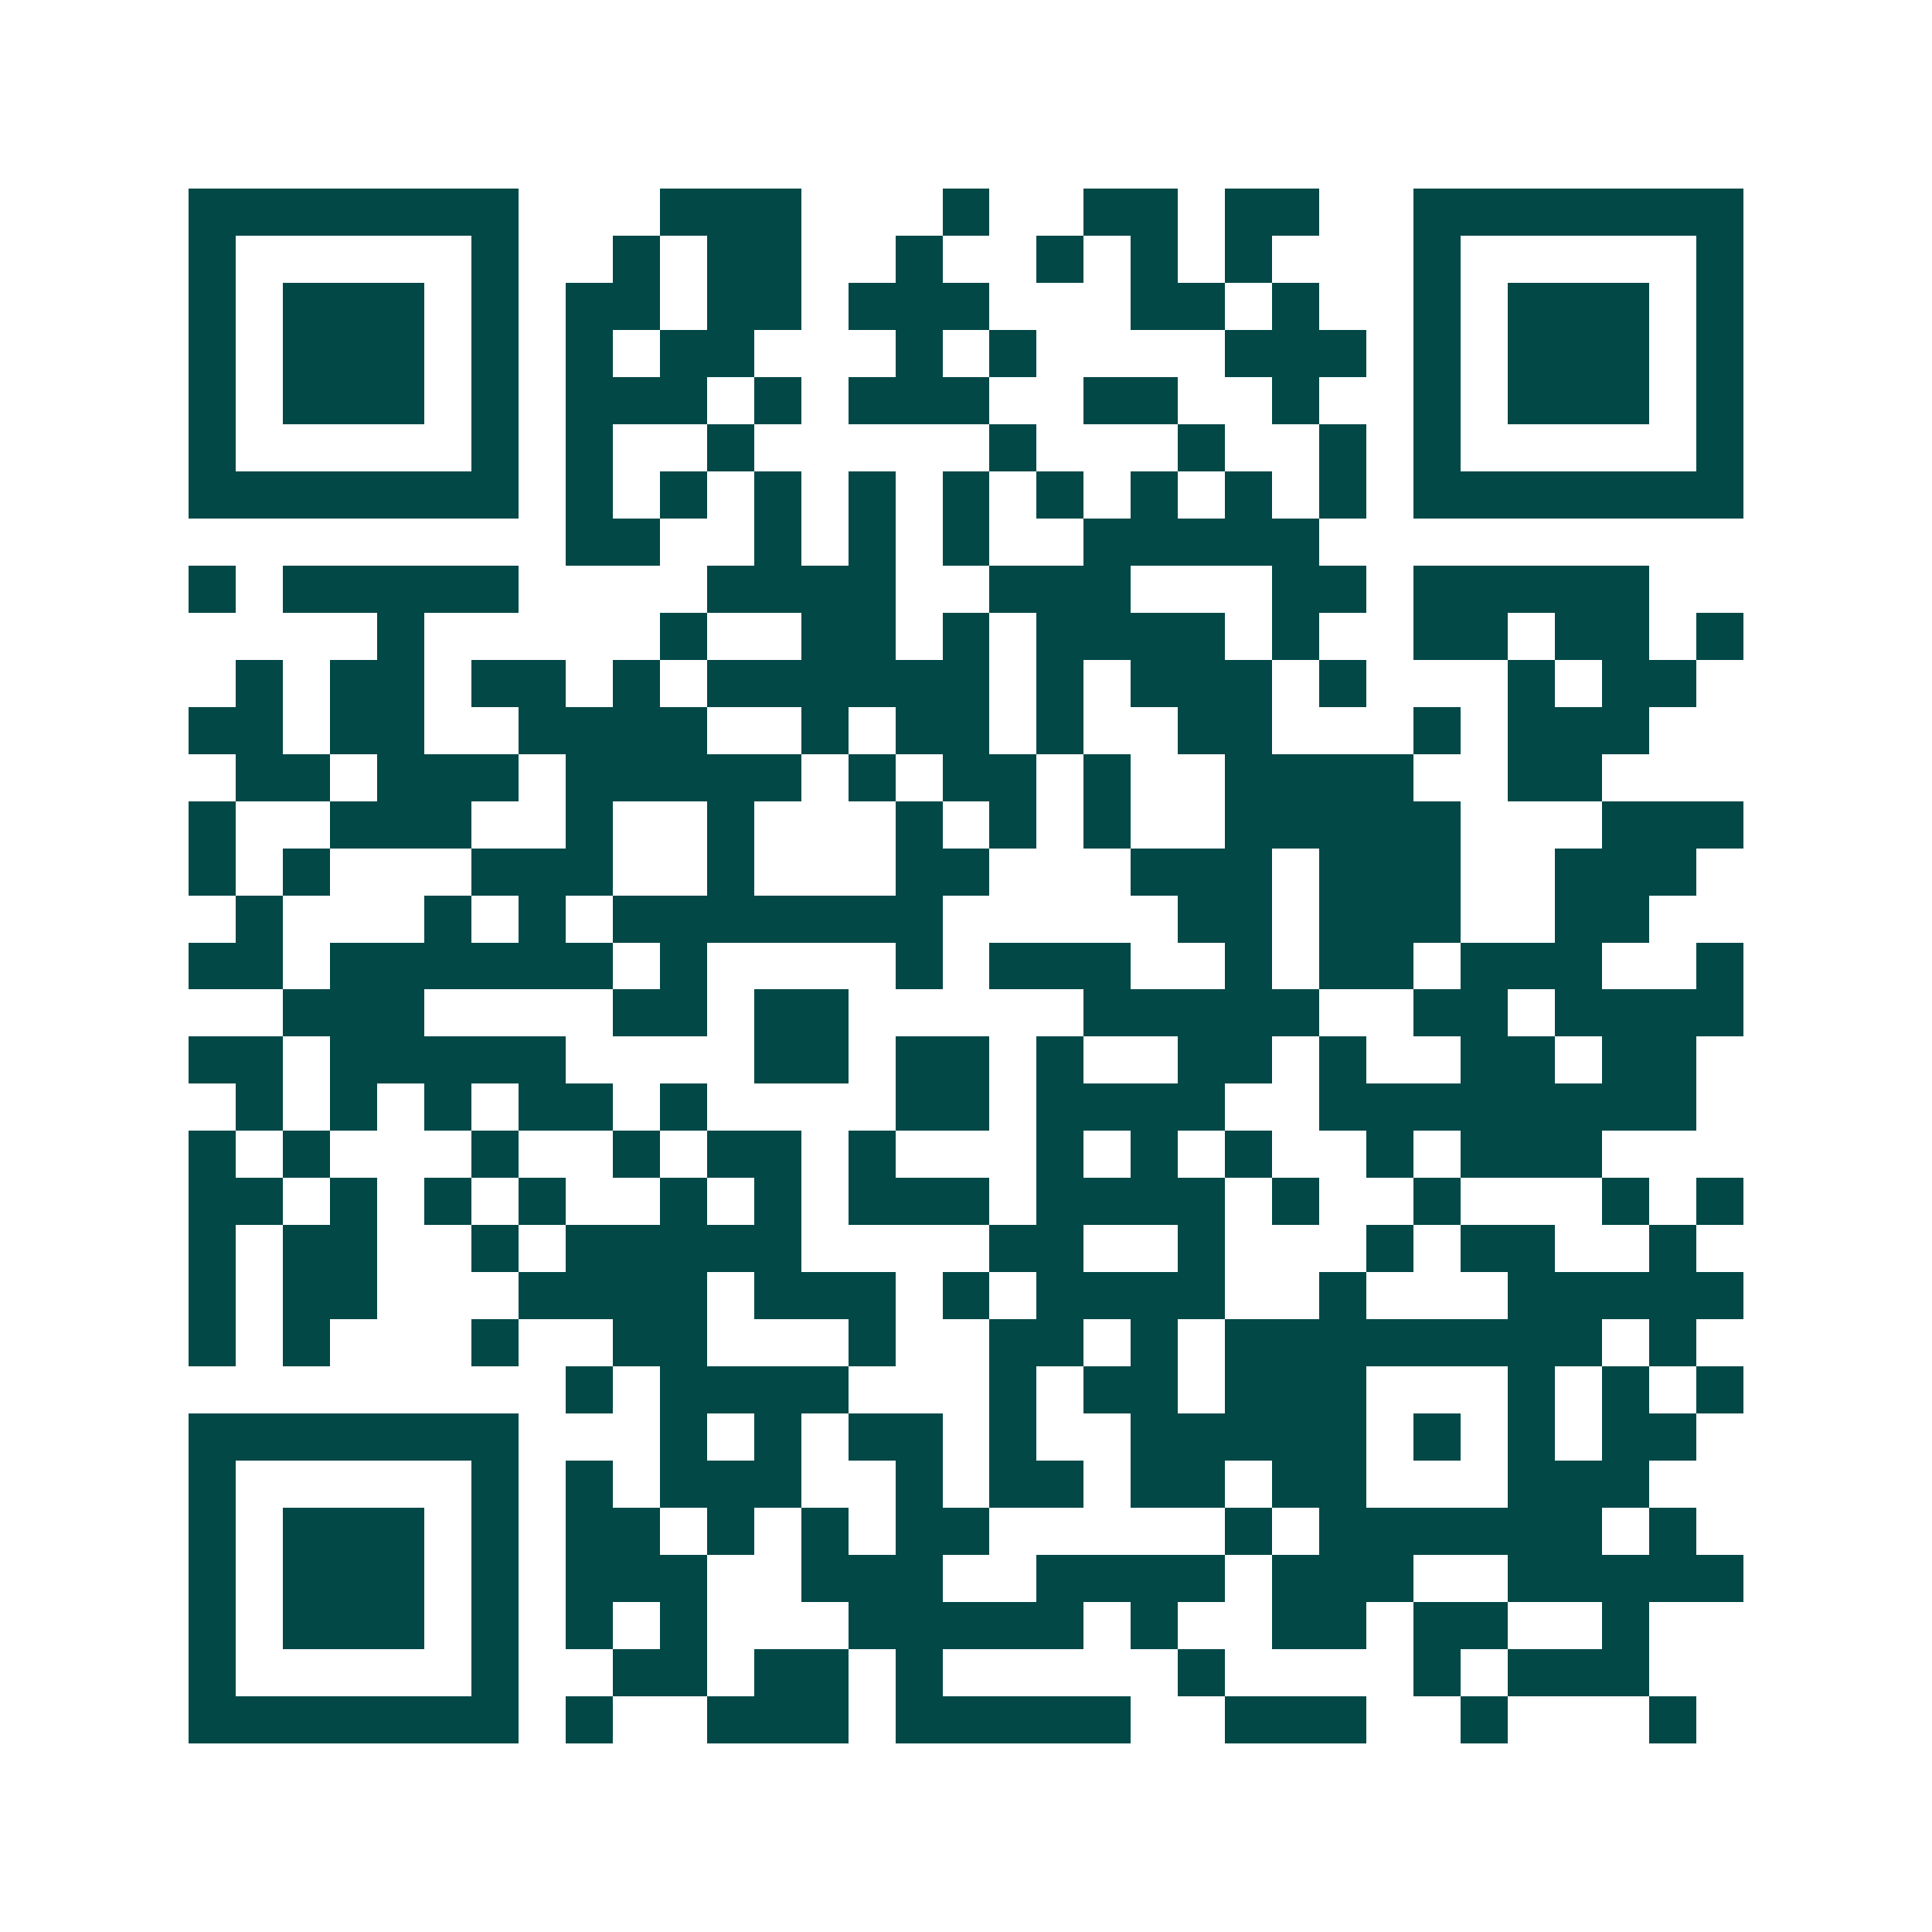 <svg xmlns="http://www.w3.org/2000/svg" width="200" height="200" viewBox="0 0 41 41" shape-rendering="crispEdges"><path fill="#ffffff" d="M0 0h41v41H0z"/><path stroke="#014847" d="M4 4.5h7m3 0h3m3 0h1m2 0h2m1 0h2m2 0h7M4 5.5h1m5 0h1m2 0h1m1 0h2m2 0h1m2 0h1m1 0h1m1 0h1m3 0h1m5 0h1M4 6.5h1m1 0h3m1 0h1m1 0h2m1 0h2m1 0h3m3 0h2m1 0h1m2 0h1m1 0h3m1 0h1M4 7.5h1m1 0h3m1 0h1m1 0h1m1 0h2m3 0h1m1 0h1m4 0h3m1 0h1m1 0h3m1 0h1M4 8.5h1m1 0h3m1 0h1m1 0h3m1 0h1m1 0h3m2 0h2m2 0h1m2 0h1m1 0h3m1 0h1M4 9.5h1m5 0h1m1 0h1m2 0h1m5 0h1m3 0h1m2 0h1m1 0h1m5 0h1M4 10.5h7m1 0h1m1 0h1m1 0h1m1 0h1m1 0h1m1 0h1m1 0h1m1 0h1m1 0h1m1 0h7M12 11.5h2m2 0h1m1 0h1m1 0h1m2 0h5M4 12.5h1m1 0h5m4 0h4m2 0h3m3 0h2m1 0h5M8 13.5h1m5 0h1m2 0h2m1 0h1m1 0h4m1 0h1m2 0h2m1 0h2m1 0h1M5 14.5h1m1 0h2m1 0h2m1 0h1m1 0h6m1 0h1m1 0h3m1 0h1m3 0h1m1 0h2M4 15.5h2m1 0h2m2 0h4m2 0h1m1 0h2m1 0h1m2 0h2m3 0h1m1 0h3M5 16.5h2m1 0h3m1 0h5m1 0h1m1 0h2m1 0h1m2 0h4m2 0h2M4 17.5h1m2 0h3m2 0h1m2 0h1m3 0h1m1 0h1m1 0h1m2 0h5m3 0h3M4 18.5h1m1 0h1m3 0h3m2 0h1m3 0h2m3 0h3m1 0h3m2 0h3M5 19.5h1m3 0h1m1 0h1m1 0h7m5 0h2m1 0h3m2 0h2M4 20.5h2m1 0h6m1 0h1m4 0h1m1 0h3m2 0h1m1 0h2m1 0h3m2 0h1M6 21.5h3m4 0h2m1 0h2m5 0h5m2 0h2m1 0h4M4 22.5h2m1 0h5m4 0h2m1 0h2m1 0h1m2 0h2m1 0h1m2 0h2m1 0h2M5 23.5h1m1 0h1m1 0h1m1 0h2m1 0h1m4 0h2m1 0h4m2 0h8M4 24.5h1m1 0h1m3 0h1m2 0h1m1 0h2m1 0h1m3 0h1m1 0h1m1 0h1m2 0h1m1 0h3M4 25.5h2m1 0h1m1 0h1m1 0h1m2 0h1m1 0h1m1 0h3m1 0h4m1 0h1m2 0h1m3 0h1m1 0h1M4 26.5h1m1 0h2m2 0h1m1 0h5m4 0h2m2 0h1m3 0h1m1 0h2m2 0h1M4 27.5h1m1 0h2m3 0h4m1 0h3m1 0h1m1 0h4m2 0h1m3 0h5M4 28.5h1m1 0h1m3 0h1m2 0h2m3 0h1m2 0h2m1 0h1m1 0h8m1 0h1M12 29.5h1m1 0h4m3 0h1m1 0h2m1 0h3m3 0h1m1 0h1m1 0h1M4 30.5h7m3 0h1m1 0h1m1 0h2m1 0h1m2 0h5m1 0h1m1 0h1m1 0h2M4 31.5h1m5 0h1m1 0h1m1 0h3m2 0h1m1 0h2m1 0h2m1 0h2m3 0h3M4 32.5h1m1 0h3m1 0h1m1 0h2m1 0h1m1 0h1m1 0h2m5 0h1m1 0h6m1 0h1M4 33.5h1m1 0h3m1 0h1m1 0h3m2 0h3m2 0h4m1 0h3m2 0h5M4 34.5h1m1 0h3m1 0h1m1 0h1m1 0h1m3 0h5m1 0h1m2 0h2m1 0h2m2 0h1M4 35.5h1m5 0h1m2 0h2m1 0h2m1 0h1m5 0h1m4 0h1m1 0h3M4 36.5h7m1 0h1m2 0h3m1 0h5m2 0h3m2 0h1m3 0h1"/></svg>
